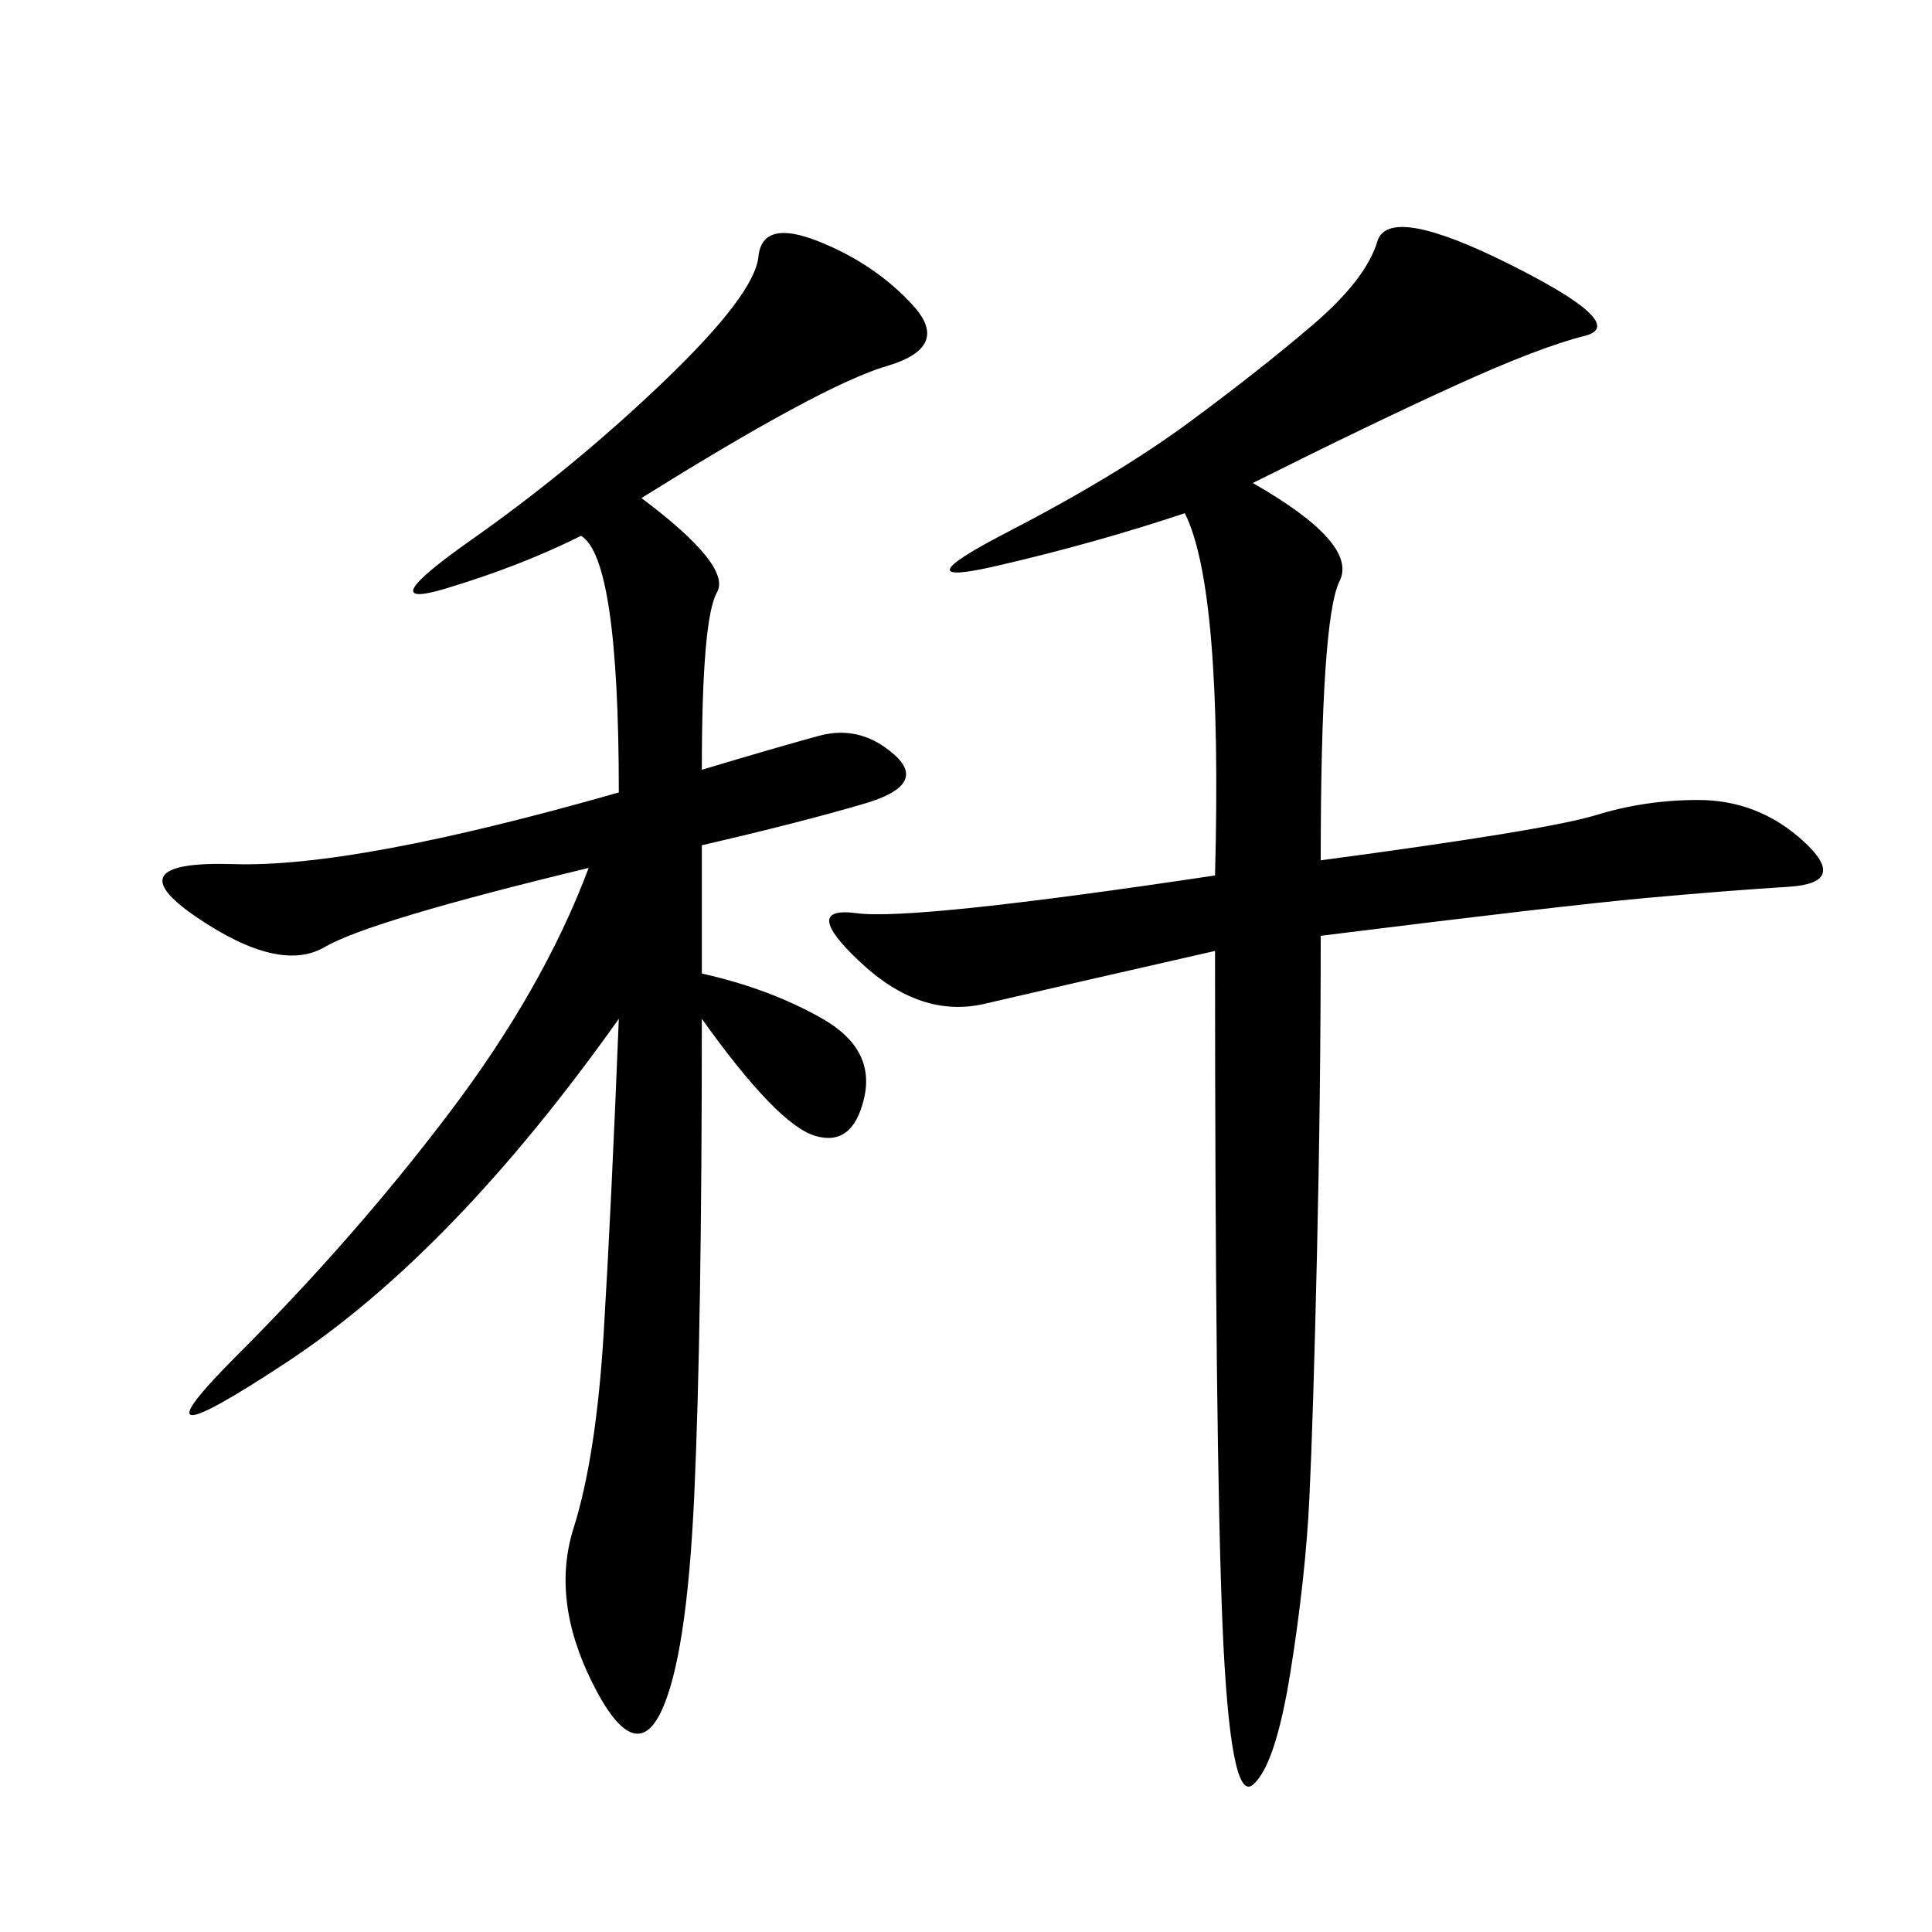 <svg xmlns="http://www.w3.org/2000/svg" xmlns:xlink="http://www.w3.org/1999/xlink" width="300" height="300"><path d="M99.61 77.34Q113.67 87.89 111.33 91.99Q108.98 96.09 108.98 119.53L108.98 119.53Q120.70 116.02 127.15 114.26Q133.59 112.50 138.87 117.19Q144.14 121.88 134.18 124.80Q124.22 127.73 108.98 131.25L108.98 131.25L108.98 151.17Q119.53 153.52 127.73 158.20Q135.94 162.89 134.18 170.51Q132.42 178.13 126.56 176.37Q120.70 174.61 108.98 158.20L108.98 158.20Q108.98 206.25 107.81 232.03Q106.64 257.81 102.54 266.02Q98.44 274.22 91.99 261.33Q85.55 248.44 89.06 237.30Q92.58 226.17 93.75 206.84Q94.92 187.50 96.09 158.20L96.09 158.20Q70.31 194.53 44.53 211.52Q18.75 228.52 36.91 210.35Q55.08 192.19 69.73 172.85Q84.38 153.52 91.41 134.77L91.41 134.77Q57.42 142.97 50.39 147.07Q43.36 151.17 30.47 142.38Q17.58 133.59 36.33 134.18Q55.08 134.77 96.09 123.05L96.09 123.05Q96.09 86.72 90.23 83.20L90.23 83.20Q80.86 87.89 69.14 91.41Q57.42 94.92 73.24 83.79Q89.06 72.66 103.13 59.18Q117.19 45.70 117.77 39.84Q118.36 33.98 127.15 37.50Q135.94 41.02 141.80 47.46Q147.66 53.91 137.70 56.84Q127.73 59.77 99.61 77.34L99.61 77.34ZM194.53 75Q210.94 84.38 208.01 90.23Q205.08 96.09 205.08 133.59L205.08 133.59Q240.23 128.91 247.85 126.56Q255.47 124.22 263.67 124.22L263.67 124.22Q273.05 124.22 280.08 130.66Q287.11 137.11 277.73 137.70Q268.36 138.28 255.47 139.45Q242.58 140.63 205.08 145.31L205.08 145.31Q205.08 169.92 204.49 195.12Q203.91 220.31 203.32 232.62Q202.73 244.92 200.39 259.57Q198.05 274.22 194.53 277.15Q191.02 280.08 189.84 252.54Q188.67 225 188.67 147.66L188.67 147.66Q162.89 153.52 152.93 155.86Q142.97 158.20 133.59 149.41Q124.22 140.63 133.01 141.80Q141.80 142.97 188.67 135.94L188.67 135.94Q189.84 91.41 183.98 79.69L183.98 79.69Q169.92 84.38 154.69 87.89Q139.45 91.41 156.45 82.62Q173.44 73.83 184.57 65.63Q195.70 57.42 203.91 50.39Q212.11 43.36 213.87 37.50Q215.63 31.64 234.38 41.02Q253.13 50.39 246.09 52.15Q239.06 53.91 226.17 59.77Q213.28 65.63 194.53 75L194.53 75Z"/></svg>